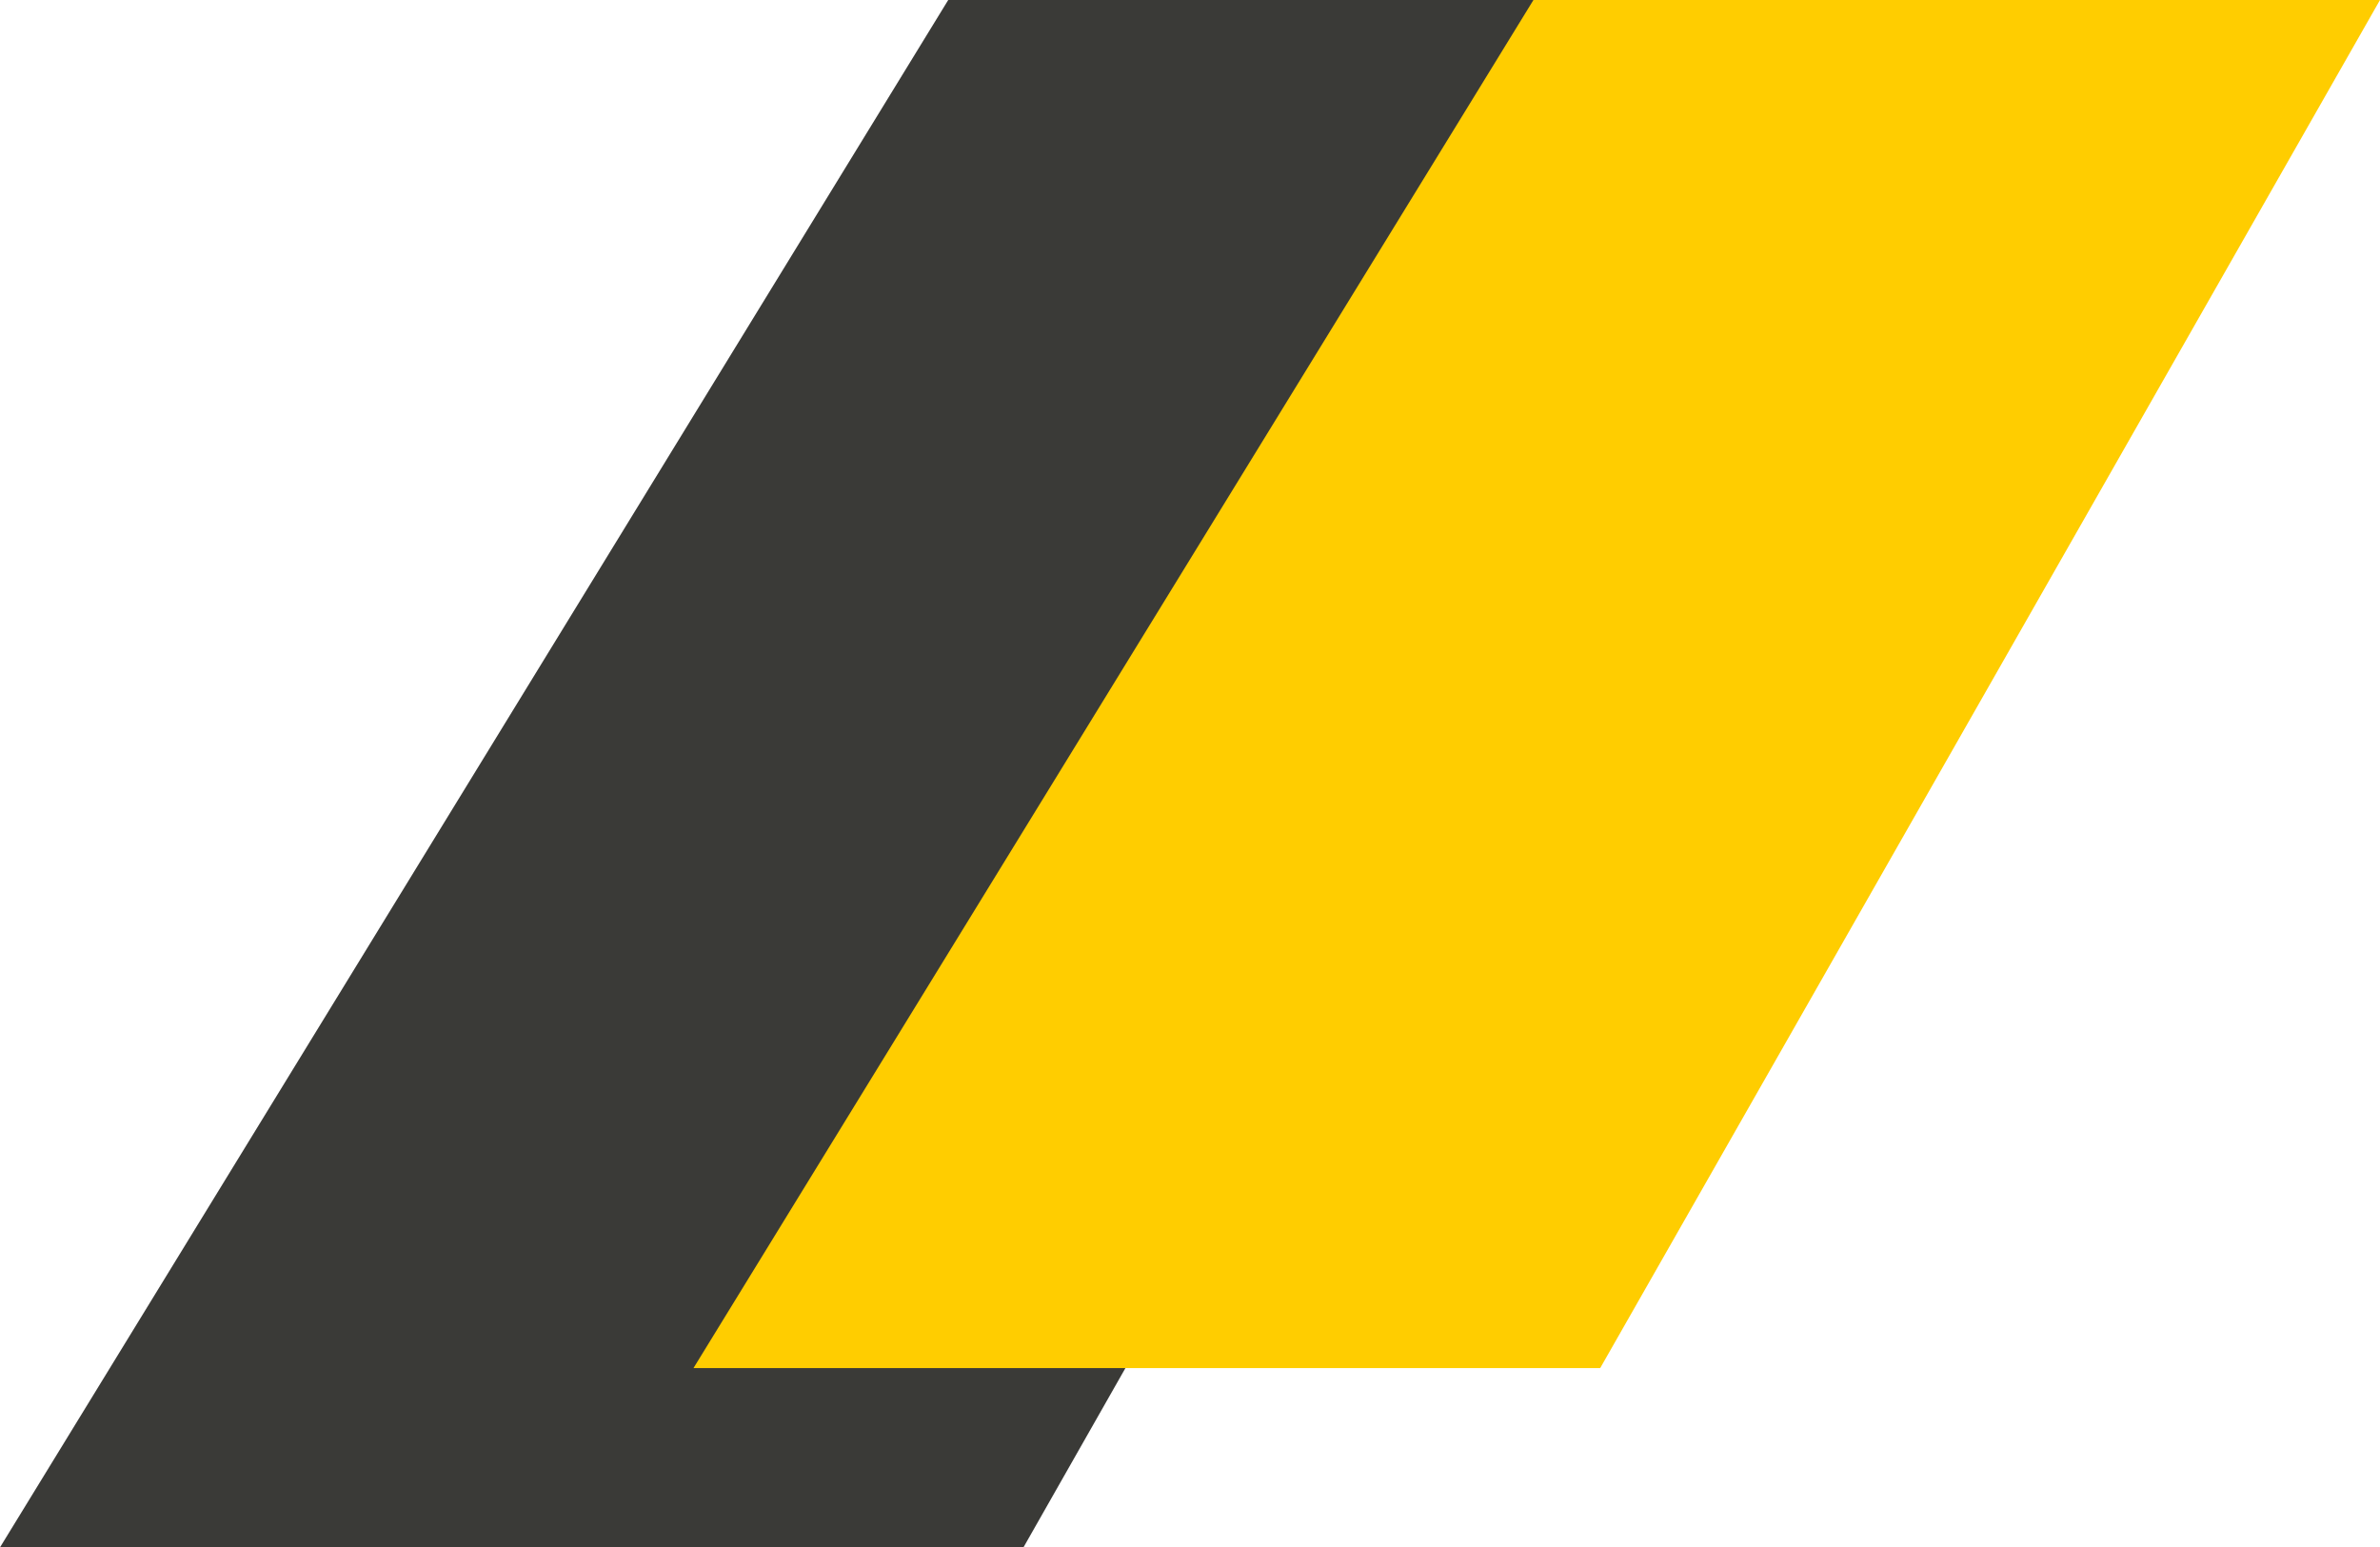 <?xml version="1.0" encoding="utf-8"?>
<!-- Generator: Adobe Illustrator 23.0.1, SVG Export Plug-In . SVG Version: 6.00 Build 0)  -->
<svg version="1.1" id="Layer_1" xmlns="http://www.w3.org/2000/svg" xmlns:xlink="http://www.w3.org/1999/xlink" x="0px" y="0px"
	 viewBox="0 0 1009 656" style="enable-background:new 0 0 1009 656;" xml:space="preserve">
<style type="text/css">
	.st0{fill:#3A3A37;}
	.st1{fill:#FFCD00;}
</style>
<path class="st0" d="M0,656h433.9L807,0H402L0,656z"/>
<path class="st1" d="M294,580h384.4L1009,0H650.1L294,580z"/>
</svg>
